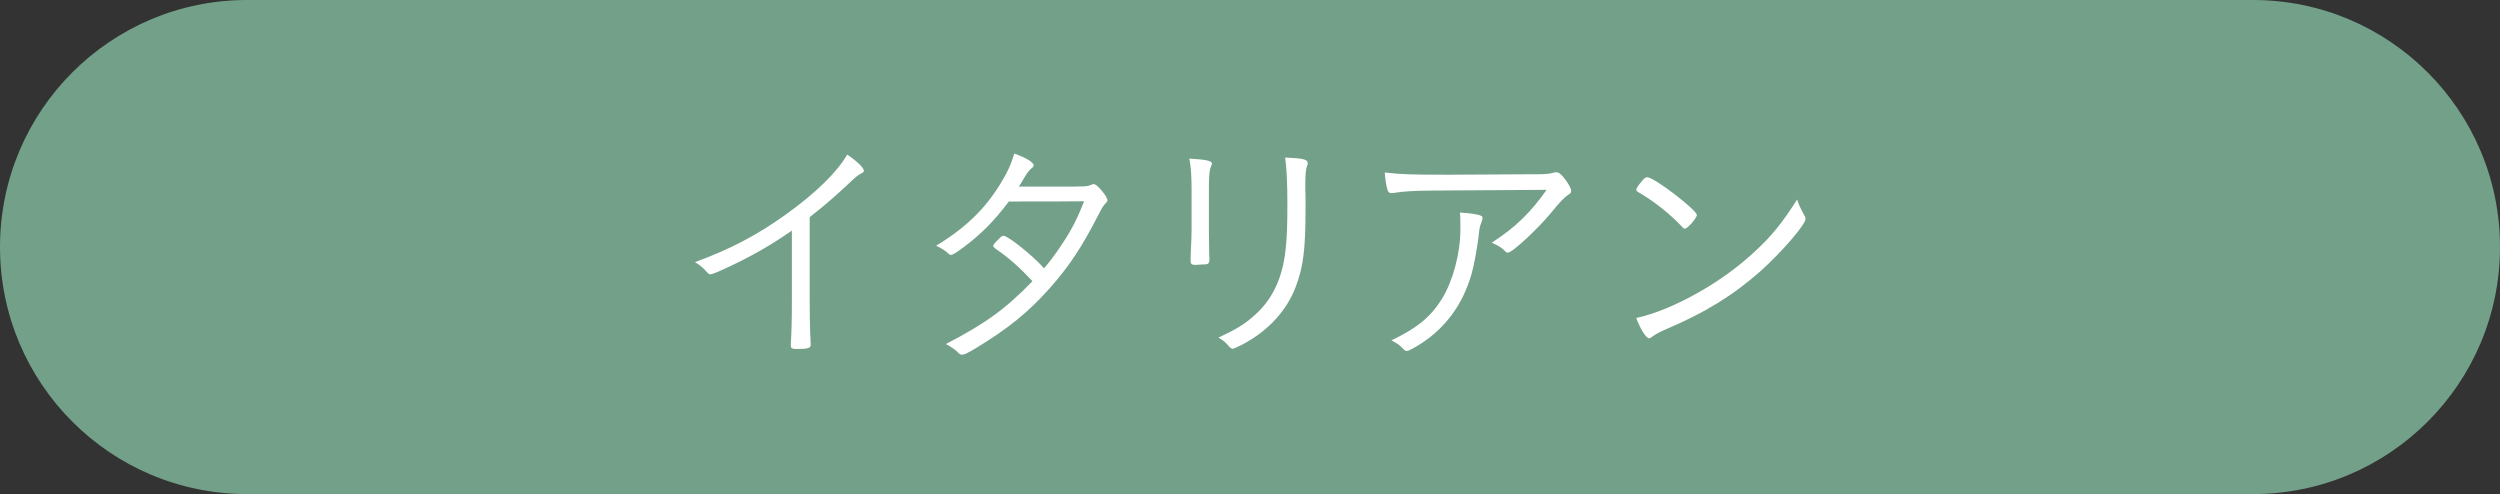 <?xml version="1.0" encoding="UTF-8"?>
<svg id="_レイヤー_2" data-name="レイヤー 2" xmlns="http://www.w3.org/2000/svg" viewBox="0 0 50.397 9.96">
  <rect x="0" y="0" width="50.397" height="9.96" fill="#333333" stroke="none"/>
  <defs>
    <style>
      .cls-1 {
        fill: #fff;
      }

      .cls-2 {
        fill: #72a089;
      }
    </style>
  </defs>
  <g id="Text">
    <g>
      <path class="cls-2" d="M4.98,9.96C2.23,9.96,0,7.73,0,4.98S2.23,0,4.98,0h40.437c2.75,0,4.98,2.23,4.98,4.98s-2.23,4.98-4.98,4.98H4.98Z"/>
      <g>
        <path class="cls-1" d="M15.962,4.649c-.4.28-.826.525-1.281.735-.221.105-.326.146-.361.146-.02,0-.04-.01-.065-.04-.08-.09-.13-.135-.245-.206.711-.26,1.262-.55,1.832-.961.602-.43,1.041-.861,1.236-1.207.195.131.336.266.336.326,0,.02-.01.035-.045.05-.061.03-.121.075-.261.21-.296.275-.45.411-.786.676v1.646c0,.285.006.576.01.701.006.055.006.09.006.095,0,.045,0,.08.005.085v.045c0,.065-.056.085-.265.085-.115,0-.136-.01-.136-.075v-.03c.015-.226.021-.476.021-.906v-1.376Z"/>
        <path class="cls-1" d="M19.431,4.979c-.15.115-.23.16-.261.16-.015,0-.03-.005-.05-.025-.061-.06-.15-.115-.25-.16.66-.4,1.076-.826,1.416-1.457.064-.12.119-.26.16-.401.23.08.391.176.391.236,0,.02-.01.035-.041.06-.055.045-.084.085-.154.2-.035.065-.061.105-.105.17h.766c.591,0,.605,0,.691-.035.02-.01.035-.015.055-.015.039,0,.085.04.18.155.055.07.096.135.096.166,0,.025-.01.035-.041.07-.035.03-.074.095-.135.215-.34.666-.6,1.056-.996,1.501-.43.48-.826.801-1.467,1.191-.17.105-.25.14-.289.14-.031,0-.051-.01-.076-.035-.06-.065-.149-.125-.254-.18.785-.405,1.211-.711,1.746-1.267-.266-.285-.471-.465-.751-.66-.024-.021-.04-.035-.04-.05,0-.02.02-.05.096-.125.074-.075.084-.08.115-.08.084,0,.59.4.814.656.091-.105.206-.255.301-.396.24-.351.355-.571.506-.956-.596.005-.605.005-1.517.005-.29.386-.561.661-.905.916Z"/>
        <path class="cls-1" d="M24.021,3.853c0-.306-.01-.456-.045-.656.34.02.455.045.455.1,0,.015-.005.03-.02.06-.031.07-.041.185-.041.465v.816c0,.15.006.445.006.496.004.045.004.08.004.1,0,.065-.02.09-.074.095-.061,0-.12.005-.18.01h-.051c-.064-.005-.074-.025-.074-.1,0-.025,0-.06.004-.155.01-.175.016-.36.016-.456v-.775ZM26.363,3.292c0,.015,0,.025-.015.055-.024.061-.035.181-.035.391,0,.05,0,.125.005.225v.246c0,.811-.045,1.171-.195,1.566-.18.48-.545.881-1.051,1.156-.125.065-.2.1-.225.1q-.035,0-.096-.075c-.055-.065-.109-.105-.189-.15.35-.165.51-.26.689-.416.391-.33.602-.766.666-1.366.025-.24.035-.45.035-.911,0-.44-.016-.731-.045-.937.37.016.455.036.455.116Z"/>
        <path class="cls-1" d="M28.796,3.843c-.331.005-.506.015-.691.045-.025.005-.045.005-.055.005-.045,0-.07-.02-.086-.085-.024-.095-.039-.195-.049-.331.34.04.535.045,1.301.045.154,0,1.195-.005,1.842-.01.135-.005.189-.01.256-.03.02-.005.034-.01.055-.01.055,0,.105.04.18.14.07.09.125.195.125.235,0,.035-.015.055-.061.08q-.104.065-.33.345c-.275.335-.795.821-.885.821-.021,0-.035-.005-.051-.025-.08-.08-.13-.11-.275-.175.49-.32.775-.601,1.106-1.066l-2.382.015ZM29.767,4.323c.095.02.119.035.119.075q0,.025-.029.105c-.025.06-.035.105-.051.266-.024.21-.094.595-.14.75-.17.596-.505,1.066-.995,1.391-.146.095-.275.166-.311.166-.031,0-.035-.005-.111-.08-.049-.05-.08-.07-.199-.135.52-.25.791-.471,1.021-.841.219-.36.369-.916.369-1.396,0-.18,0-.25-.01-.34.146.01.246.02.336.04Z"/>
        <path class="cls-1" d="M33.966,4.609c-.016,0-.035-.01-.055-.035-.221-.235-.506-.471-.811-.656-.111-.065-.115-.07-.115-.095,0-.025.045-.095.125-.185.039-.05.064-.065.1-.065.141.005.996.661.996.761,0,.06-.186.275-.24.275ZM36.373,4.343c.021.03.024.05.024.07,0,.115-.48.67-.905,1.051-.561.496-1.126.841-1.892,1.166-.145.065-.225.105-.291.155-.029.025-.049.035-.064.035-.061,0-.18-.19-.26-.41.359-.075.82-.266,1.266-.521.431-.246.791-.511,1.127-.821.345-.32.55-.575.85-1.046.031.1.056.155.146.32Z"/>
      </g>
    </g>
  </g>
</svg>